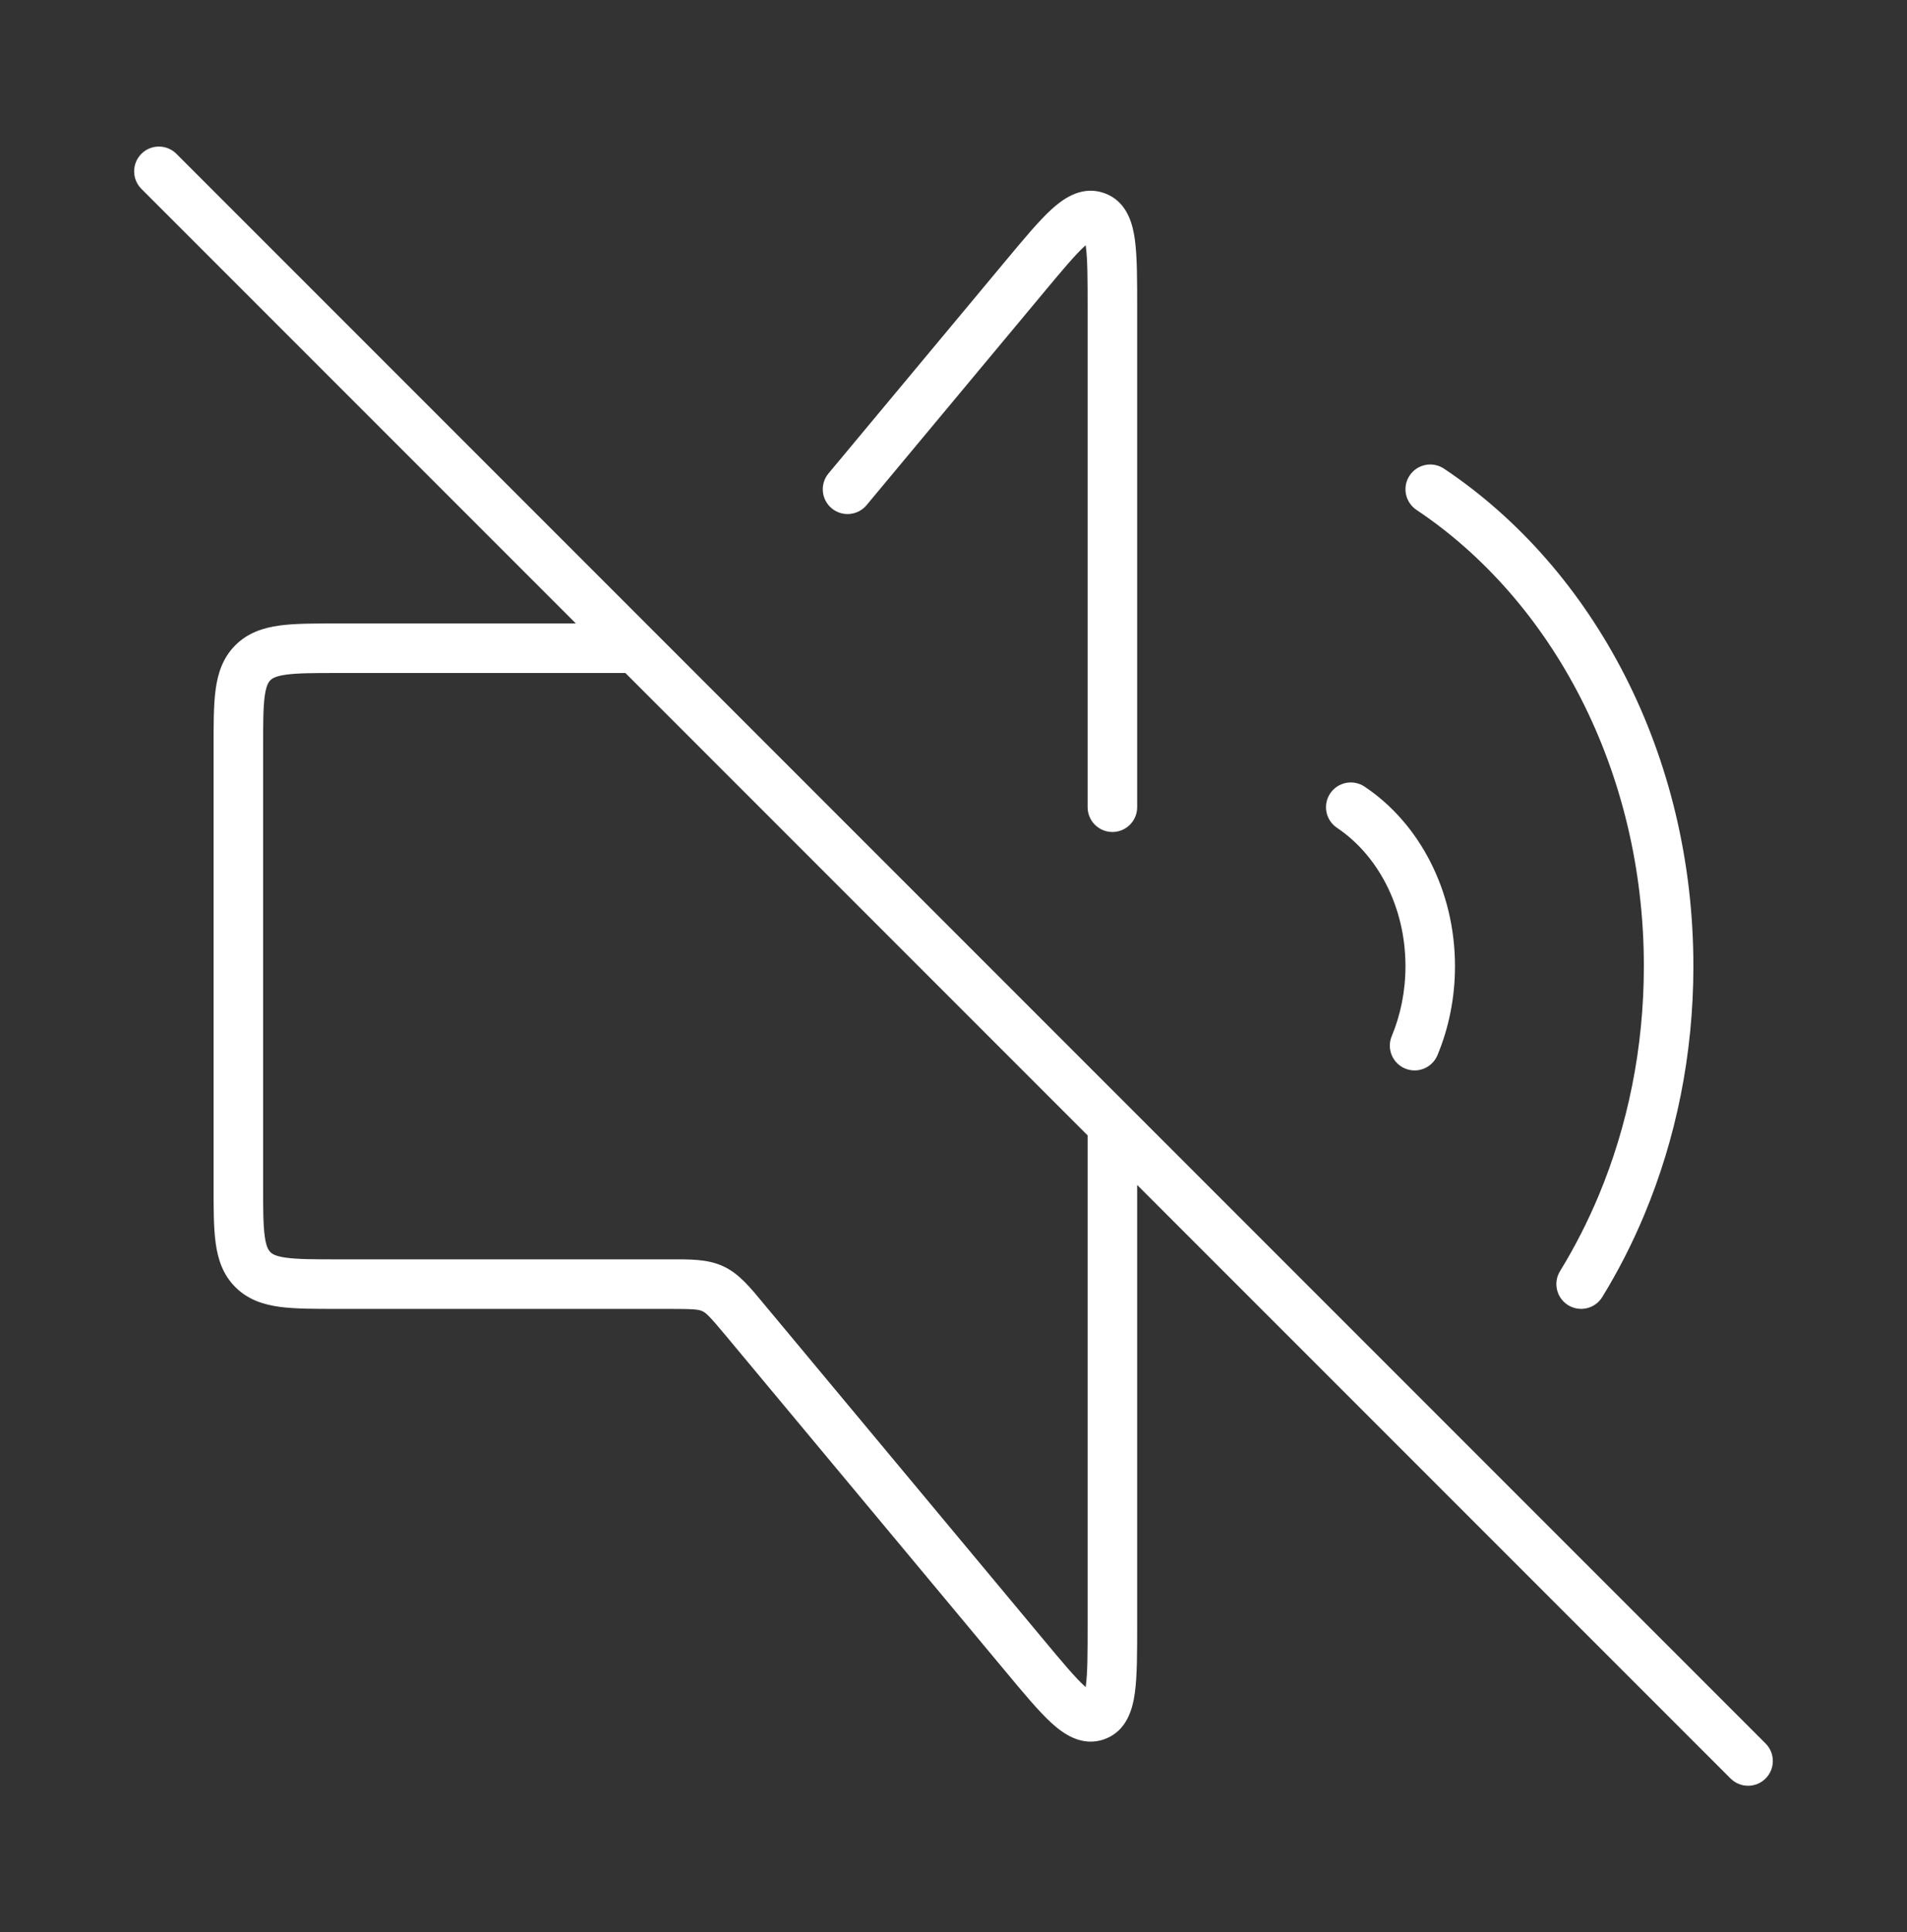 <svg width="77" height="78" viewBox="0 0 77 78" fill="none" xmlns="http://www.w3.org/2000/svg">
<rect x="0" y="0" width="77" height="78" fill="#333333" stroke="none"/>
<path d="M5.709 6.209C6.099 5.819 6.733 5.819 7.123 6.209L71.29 70.376C71.68 70.767 71.68 71.4 71.29 71.79C70.9 72.181 70.266 72.181 69.876 71.79L45.916 47.831L45.916 65.559C45.916 66.681 45.918 67.63 45.824 68.321C45.74 68.942 45.518 69.868 44.597 70.202C43.676 70.535 42.912 69.966 42.45 69.543C41.936 69.072 41.329 68.342 40.611 67.48L29.306 53.913C28.656 53.133 28.516 53 28.361 52.927C28.207 52.855 28.014 52.834 27.001 52.834L13.624 52.834C12.71 52.834 11.923 52.836 11.297 52.752C10.641 52.663 10.012 52.464 9.503 51.955C8.993 51.445 8.794 50.816 8.706 50.161C8.622 49.534 8.624 48.748 8.624 47.834L8.624 30.166C8.624 29.252 8.622 28.465 8.706 27.838C8.794 27.183 8.993 26.555 9.503 26.045C10.013 25.536 10.641 25.337 11.297 25.248C11.924 25.164 12.71 25.166 13.624 25.166L23.252 25.166L5.709 7.624C5.319 7.233 5.319 6.6 5.709 6.209ZM13.624 27.166C12.653 27.166 12.026 27.169 11.563 27.231C11.13 27.289 10.993 27.383 10.917 27.459C10.841 27.536 10.747 27.672 10.688 28.105C10.626 28.567 10.624 29.195 10.624 30.166L10.624 47.834C10.624 48.804 10.626 49.432 10.688 49.894C10.747 50.328 10.841 50.464 10.917 50.541C10.993 50.617 11.13 50.711 11.563 50.769C12.026 50.831 12.653 50.834 13.624 50.834L27.001 50.834C27.829 50.834 28.558 50.812 29.21 51.117C29.862 51.422 30.312 51.996 30.842 52.632L42.148 66.2C42.907 67.112 43.41 67.711 43.8 68.068C43.812 68.079 43.824 68.088 43.835 68.098C43.837 68.083 43.841 68.068 43.843 68.052C43.914 67.529 43.916 66.746 43.916 65.559L43.916 45.831L25.252 27.166L13.624 27.166ZM56.918 19.194C57.225 18.735 57.846 18.611 58.306 18.918C64.361 22.961 68.375 30.469 68.375 38.999C68.375 42.579 67.668 45.975 66.403 49.009C65.915 50.182 65.343 51.301 64.695 52.356C64.406 52.827 63.79 52.974 63.319 52.685C62.849 52.396 62.702 51.781 62.99 51.31C63.583 50.345 64.108 49.318 64.558 48.24C65.721 45.45 66.375 42.316 66.375 38.999C66.375 31.079 62.647 24.223 57.194 20.582C56.735 20.275 56.611 19.653 56.918 19.194ZM53.709 32.028C54.016 31.569 54.637 31.445 55.097 31.752C57.316 33.233 58.749 35.954 58.749 39.001C58.749 40.281 58.497 41.5 58.041 42.593C57.828 43.103 57.243 43.344 56.733 43.131C56.224 42.919 55.983 42.333 56.195 41.824C56.549 40.975 56.749 40.018 56.749 39.001C56.749 36.564 55.602 34.495 53.985 33.416C53.526 33.109 53.402 32.487 53.709 32.028ZM42.45 8.457C42.883 8.06 43.582 7.535 44.426 7.746L44.597 7.798L44.762 7.868C45.545 8.246 45.745 9.096 45.824 9.678C45.918 10.369 45.916 11.319 45.916 12.441L45.916 32.584C45.916 33.136 45.468 33.584 44.916 33.584C44.364 33.583 43.916 33.136 43.916 32.584L43.916 12.441C43.916 11.254 43.914 10.471 43.843 9.948C43.841 9.932 43.837 9.916 43.835 9.901C43.824 9.911 43.812 9.921 43.8 9.932C43.41 10.289 42.907 10.888 42.148 11.8L37.663 17.182L34.99 20.39C34.637 20.814 34.005 20.872 33.581 20.518C33.157 20.165 33.1 19.534 33.453 19.11L36.127 15.901L40.611 10.52C41.33 9.658 41.936 8.927 42.45 8.457Z" fill="white"/>
</svg>
